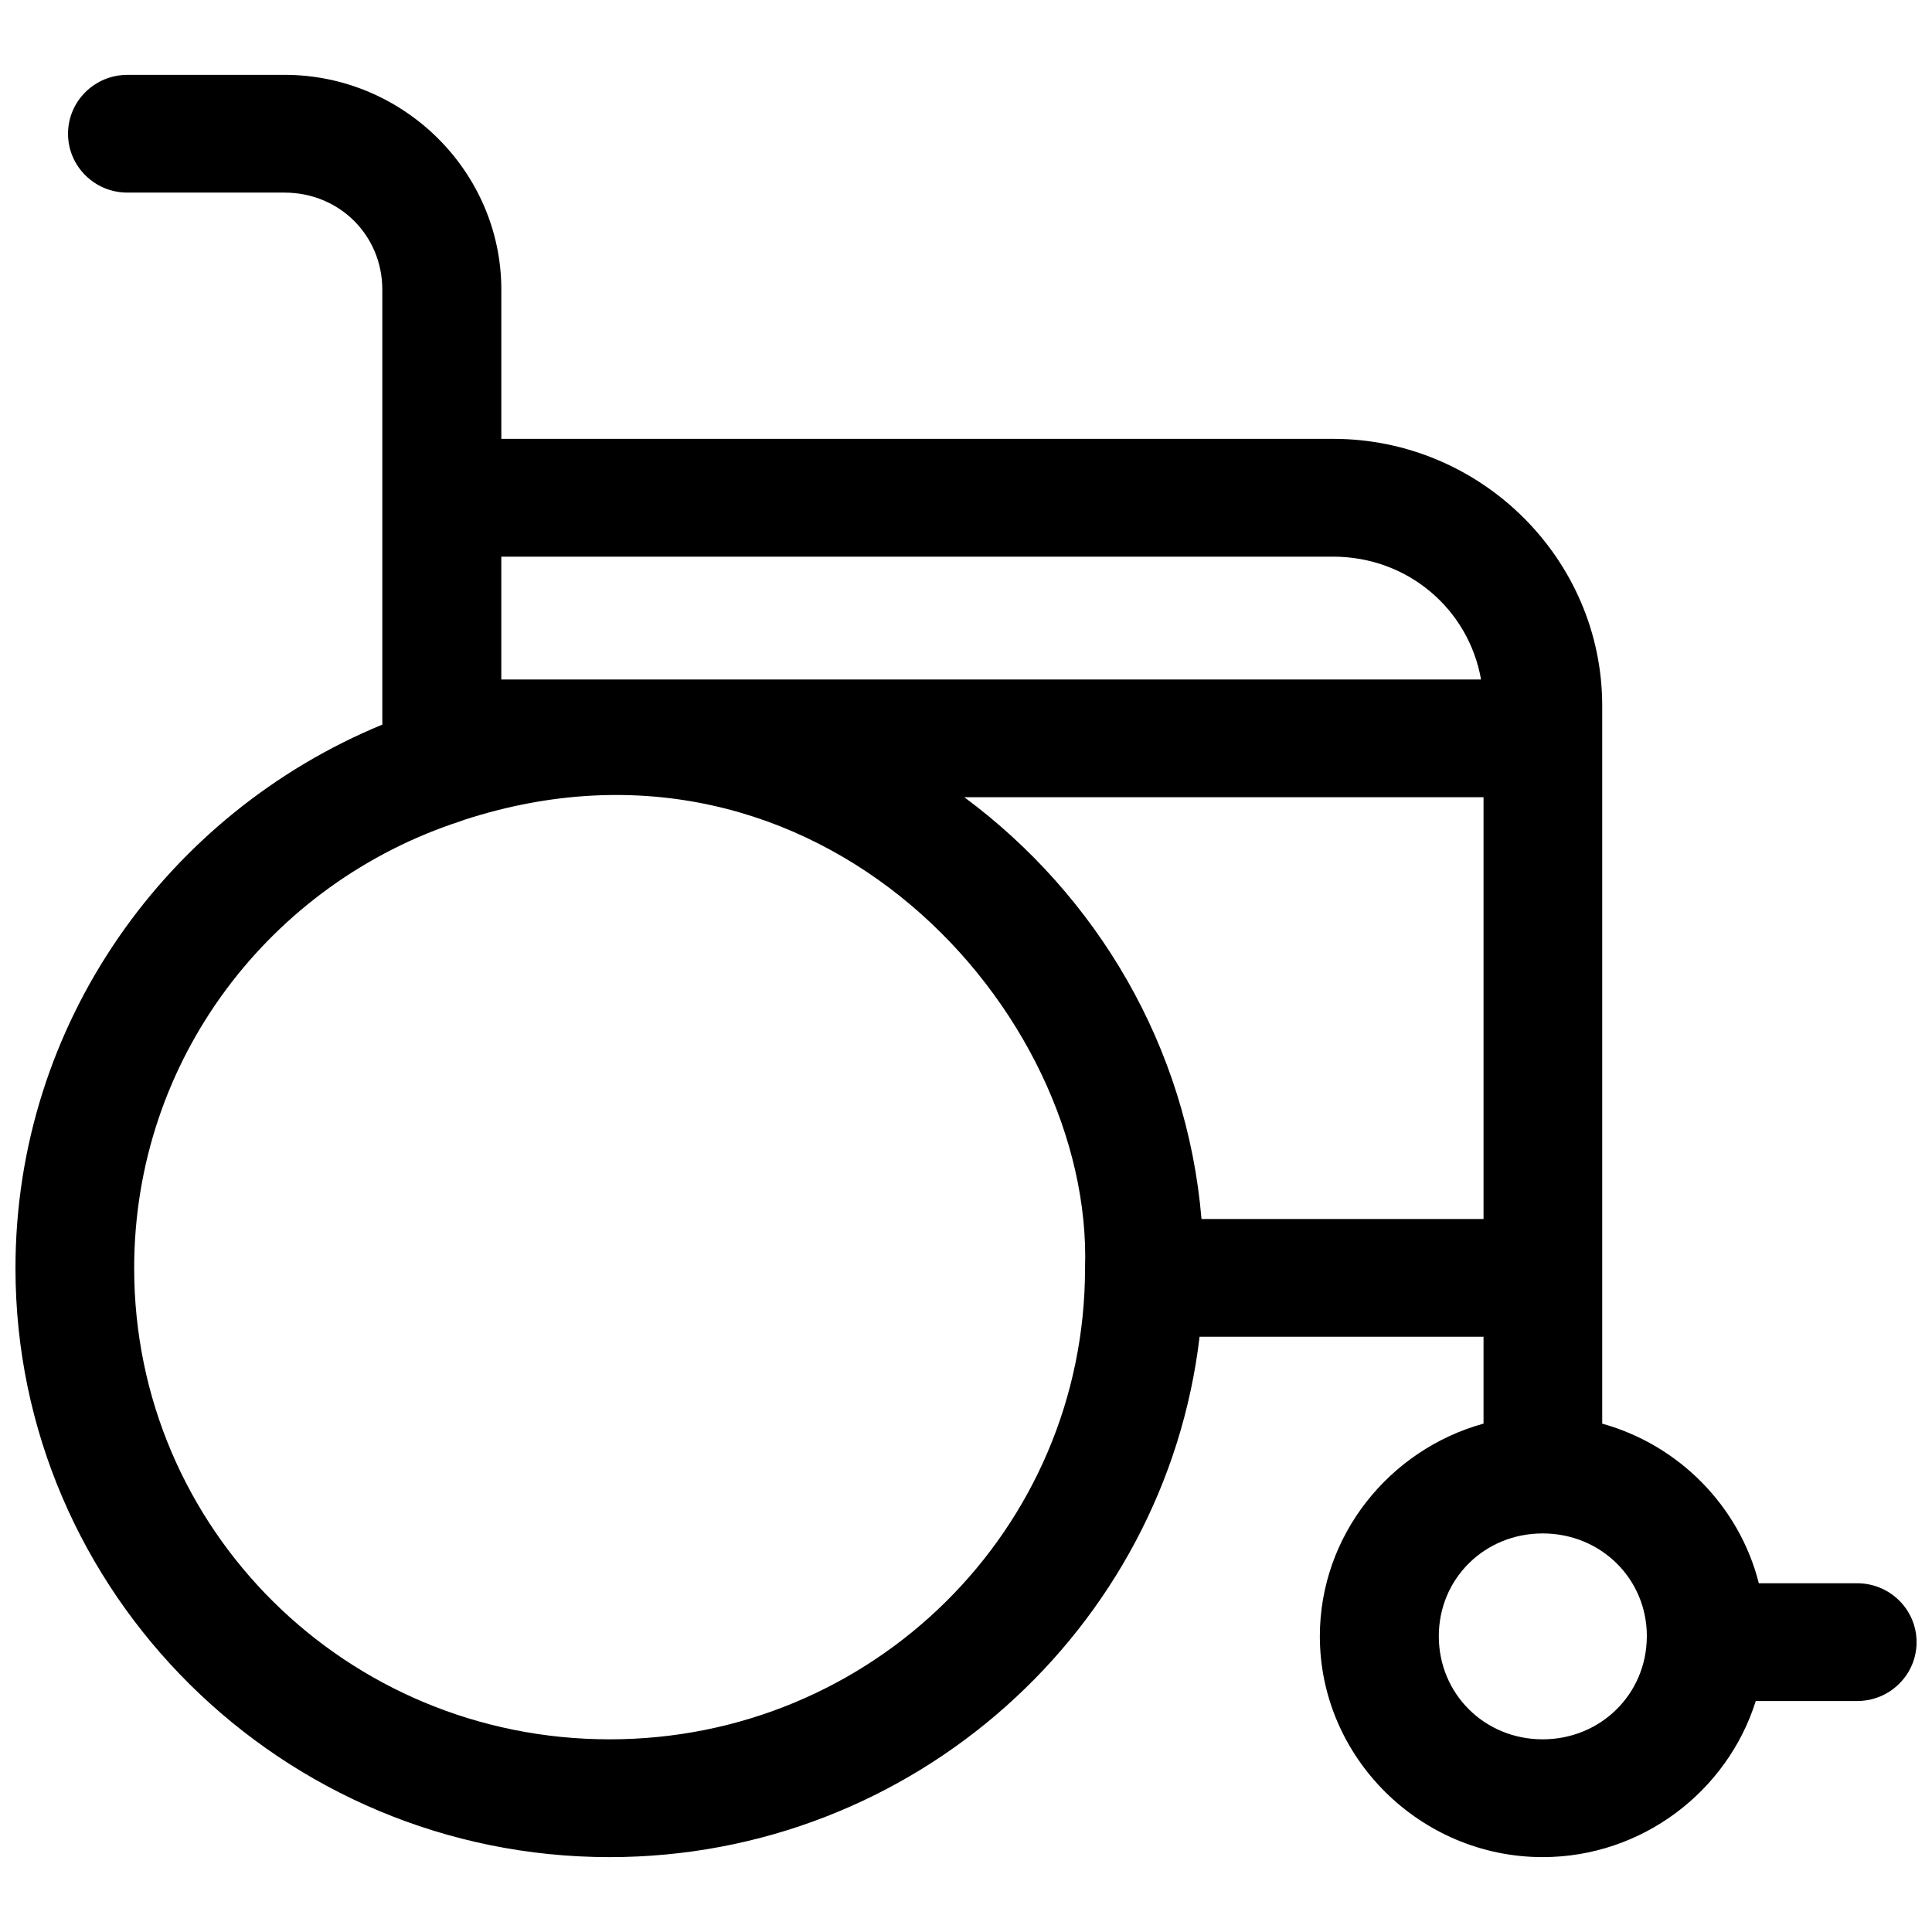 <?xml version="1.0" encoding="UTF-8"?>
<!-- Uploaded to: SVG Repo, www.svgrepo.com, Generator: SVG Repo Mixer Tools -->
<svg width="800px" height="800px" version="1.1" viewBox="144 144 512 512" xmlns="http://www.w3.org/2000/svg">
 <defs>
  <clipPath id="a">
   <path d="m148.09 163h503.81v474h-503.81z"/>
  </clipPath>
 </defs>
 <g clip-path="url(#a)">
  <path d="m177.71 163.84c-8.652 0.027-15.66 6.984-15.684 15.57-0.012 8.609 7.004 15.605 15.684 15.633h41.699c14.516 0 25.906 11.316 25.906 25.719l0.004 55.188v60.078c-56.984 23.492-97.219 79.207-97.219 144.06 0 85.996 70.688 156.07 157.45 156.07 80.555 0 147.23-60.43 156.35-137.91h75.25v23.023c-24.887 6.879-43.375 29.59-43.375 56.344 0 32.145 26.648 58.539 59.059 58.539 26.391 0 48.984-17.508 56.461-41.367h26.922c8.691-0.02 15.719-7.027 15.699-15.648-0.031-8.586-7.043-15.535-15.699-15.559h-26.109c-5.148-20.391-21.156-36.641-41.504-42.297v-190.24c0-38.891-32.102-70.742-71.297-70.742h-220.45v-39.539c0-31.277-25.922-56.926-57.441-56.926zm99.141 127.68h220.45c19.777 0 35.91 13.93 39.191 32.547h-259.64zm122.7 63.75h137.6v111.78h-74.742c-3.844-45.703-27.75-85.754-62.855-111.78zm31.996 124.82c0 69.098-56.23 124.85-126 124.85-69.773 0-125.99-55.75-125.99-124.85 0-55.426 36.211-102.13 86.535-118.48 0.316-0.102 0.605-0.215 0.906-0.336 94.039-30.531 166.75 51.09 164.55 118.82zm148.89 97.531c0 0.078-0.016 0.152-0.016 0.227-0.117 15.129-12.25 27.09-27.598 27.09-15.43 0-27.523-12.078-27.523-27.32 0-15.238 12.094-27.242 27.523-27.242 15.43 0 27.613 12.004 27.613 27.242z"/>
 </g>
</svg>